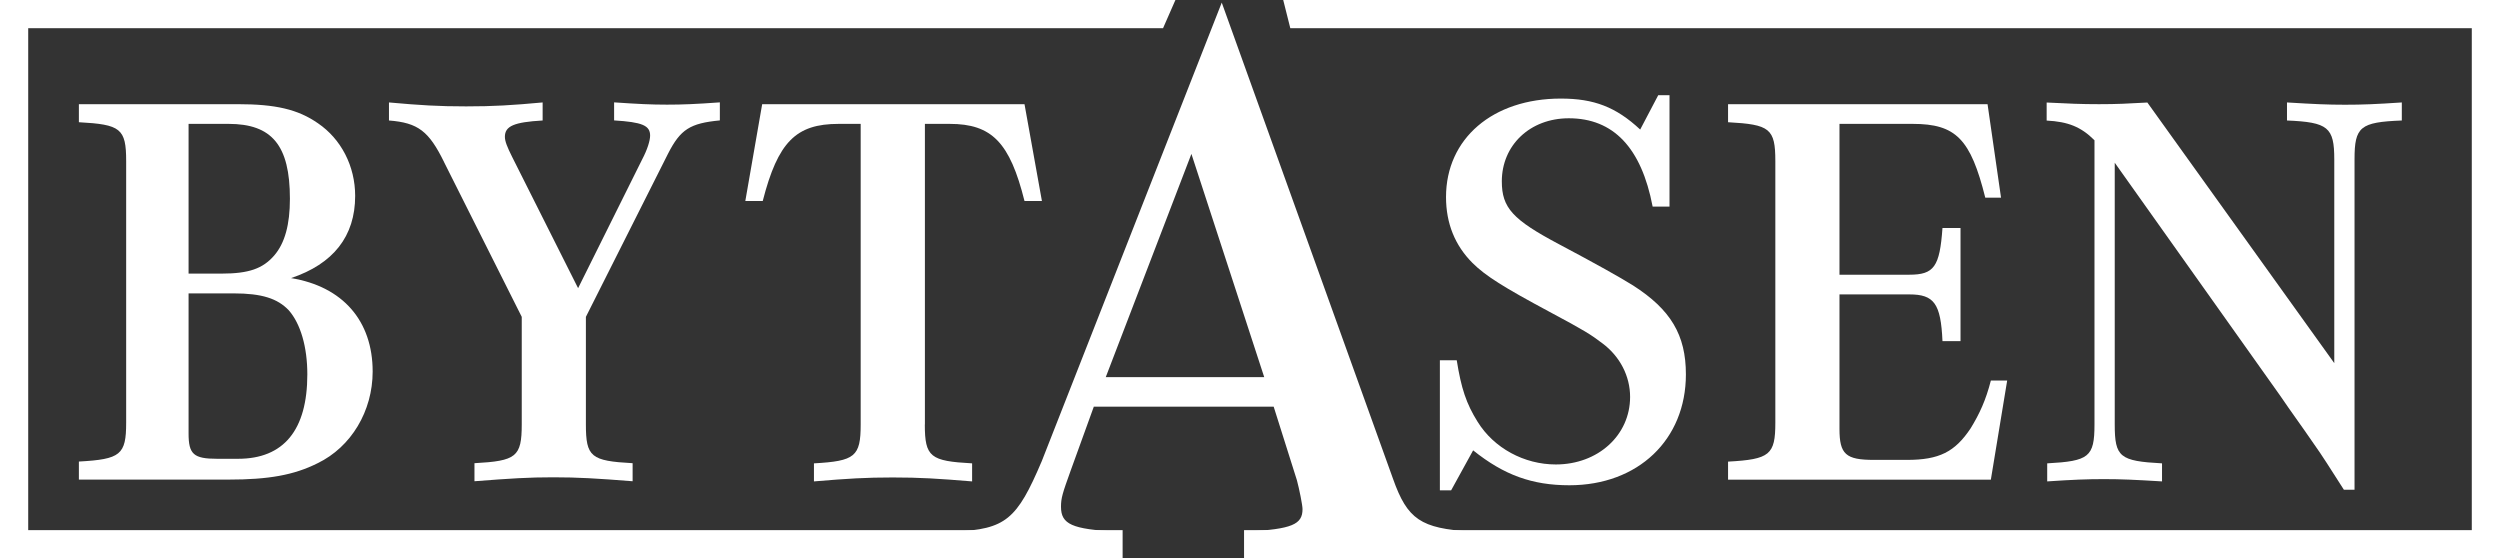 <?xml version="1.0" encoding="UTF-8"?>
<svg id="Vrstva_2" data-name="Vrstva 2" xmlns="http://www.w3.org/2000/svg" viewBox="0 0 317.25 70.85">
  <rect x="0" y="0" width="317.25" height="70.85" fill="#333333" stroke="none"/>
  <defs>
    <style>
      .cls-1 {
        fill: #fff;
      }
    </style>
  </defs>
  <g id="Vrstva_1-2" data-name="Vrstva 1">
    <g>
      <g>
        <path class="cls-1" d="M30.15,13.22c4.79,0,7.64.64,10.21,2.43,2.93,2,4.71,5.43,4.71,9.21,0,5.14-2.79,8.64-8.14,10.43,6.57,1.07,10.36,5.43,10.36,11.86,0,5-2.71,9.57-7,11.64-3,1.5-6.21,2.07-11.29,2.07H10.01v-2.29c5.29-.29,6-.86,6-4.93V20.44c0-4.14-.71-4.64-6-4.93v-2.29h20.14ZM28.15,34.72c3.43,0,5.21-.64,6.64-2.29,1.36-1.57,2-3.93,2-7.21,0-6.79-2.29-9.5-7.79-9.5h-5.07v19h4.21ZM23.93,55.01c0,2.64.64,3.21,3.64,3.21h2.64c5.79,0,8.79-3.64,8.79-10.71,0-3.5-.86-6.43-2.36-8.14-1.43-1.5-3.43-2.14-7-2.14h-5.71v17.79Z"/>
        <path class="cls-1" d="M56.36,20.58c-1.93-3.93-3.29-5-7-5.29v-2.29c4,.36,6.29.5,9.79.5s5.79-.14,9.71-.5v2.29c-3.64.21-4.79.71-4.79,2.07,0,.57.29,1.29.93,2.57l8.36,16.64,8.14-16.36c.64-1.21,1-2.36,1-3,0-1.29-1-1.71-4.57-1.93v-2.29c3.07.21,4.71.29,6.71.29s3.64-.07,6.71-.29v2.29c-3.79.36-5,1.14-6.57,4.21l-10.43,20.72v13.64c0,4.14.64,4.64,5.93,4.93v2.29c-4.57-.36-6.93-.5-10.07-.5s-5.36.14-10,.5v-2.29c5.29-.29,6-.79,6-4.93v-13.64l-9.86-19.64Z"/>
        <path class="cls-1" d="M117.36,53.87c0,4.14.71,4.64,6,4.93v2.29c-4.36-.36-6.64-.5-10.07-.5s-5.71.14-10,.5v-2.29c5.21-.29,5.93-.86,5.93-4.93V15.72h-2.79c-5.43,0-7.71,2.29-9.64,9.79h-2.21l2.14-12.29h33.29l2.21,12.29h-2.21c-1.86-7.43-4.14-9.79-9.5-9.79h-3.14v38.14Z"/>
        <path class="cls-1" d="M138.8,51.62l-2.94,8.12c-1.02,2.84-1.22,3.45-1.22,4.57,0,2.23,1.42,2.84,7.01,3.15v3.25c-4.77-.41-7.31-.51-10.26-.51s-5.38.1-10.26.51v-3.25c6.5-.3,7.92-1.52,11.07-8.94L155.04.33l21.73,60.42c1.83,5.18,3.55,6.3,9.85,6.7v3.25c-5.69-.51-8.94-.71-14.12-.71s-8.53.2-14.22.71v-3.25c5.69-.3,7.01-.91,7.01-2.84,0-.51-.41-2.54-.71-3.66l-2.95-9.34h-22.85ZM160.43,47.86l-9.24-28.33-10.87,28.33h20.11Z"/>
        <path class="cls-1" d="M184.86,45.72c.57,3.57,1.21,5.5,2.64,7.79,2.07,3.36,5.93,5.43,9.93,5.43,5.36,0,9.43-3.71,9.43-8.57,0-2.64-1.29-5.14-3.5-6.79-1.5-1.14-2.29-1.64-6.71-4-5.86-3.14-8.14-4.57-9.79-6.21-2.21-2.21-3.36-5-3.36-8.36,0-7.43,5.93-12.5,14.57-12.5,4.21,0,7,1.07,10.07,3.93l2.29-4.36h1.43v14.14h-2.14c-1.43-7.5-5-11.21-10.64-11.21-4.93,0-8.5,3.43-8.5,8,0,3.36,1.36,4.86,7.29,8,4.71,2.5,7.64,4.14,9.36,5.21,4.79,3.07,6.71,6.29,6.71,11.29,0,8.29-6.07,14.07-14.79,14.07-4.71,0-8.29-1.29-12.21-4.43l-2.79,5.07h-1.43v-16.5h2.14Z"/>
        <path class="cls-1" d="M252.65,60.87h-33.36v-2.29c5.29-.29,6-.86,6-4.93V20.44c0-4.14-.71-4.64-6-4.93v-2.29h32.93l1.71,11.86h-2c-1.86-7.43-3.71-9.36-9.21-9.36h-9.29v19.14h8.86c3.14,0,3.86-1,4.21-5.93h2.29v14.36h-2.29c-.21-4.79-1.07-5.93-4.21-5.93h-8.86v17.07c0,3.21.79,3.93,4.36,3.93h4.21c4.07,0,6.07-1,8.07-4,1.14-1.86,1.93-3.57,2.57-6.07h2.07l-2.07,12.57Z"/>
        <path class="cls-1" d="M297.44,62.15c-1.64-2.57-2.86-4.5-3.79-5.79-1.86-2.71-2.79-3.93-4.29-6.14l-21-29.57v33.22c0,4.14.64,4.64,6,4.93v2.29c-3.43-.21-5.21-.29-7.36-.29s-3.93.07-7.21.29v-2.29c5.29-.29,6-.79,6-4.93V17.8c-1.71-1.71-3.36-2.36-6.07-2.5v-2.29c2.79.14,4.36.21,6.64.21s3.64-.07,6.14-.21l23.72,33.07v-25.86c0-4.07-.79-4.71-6-4.93v-2.29c3.43.21,5.14.29,7.36.29s3.93-.07,7.21-.29v2.29c-5.29.21-6,.79-6,4.93v41.93h-1.36Z"/>
      </g>
      <g>
        <polygon class="cls-1" points="142.46 67.27 3.58 67.27 3.58 3.58 147.59 3.58 149.16 0 0 0 0 70.85 142.46 70.85 142.46 67.27"/>
        <polygon class="cls-1" points="162.84 0 163.74 3.58 313.67 3.58 313.67 67.27 157.87 67.27 157.87 70.85 317.25 70.85 317.25 0 162.84 0"/>
      </g>
    </g>
  </g>
</svg>
